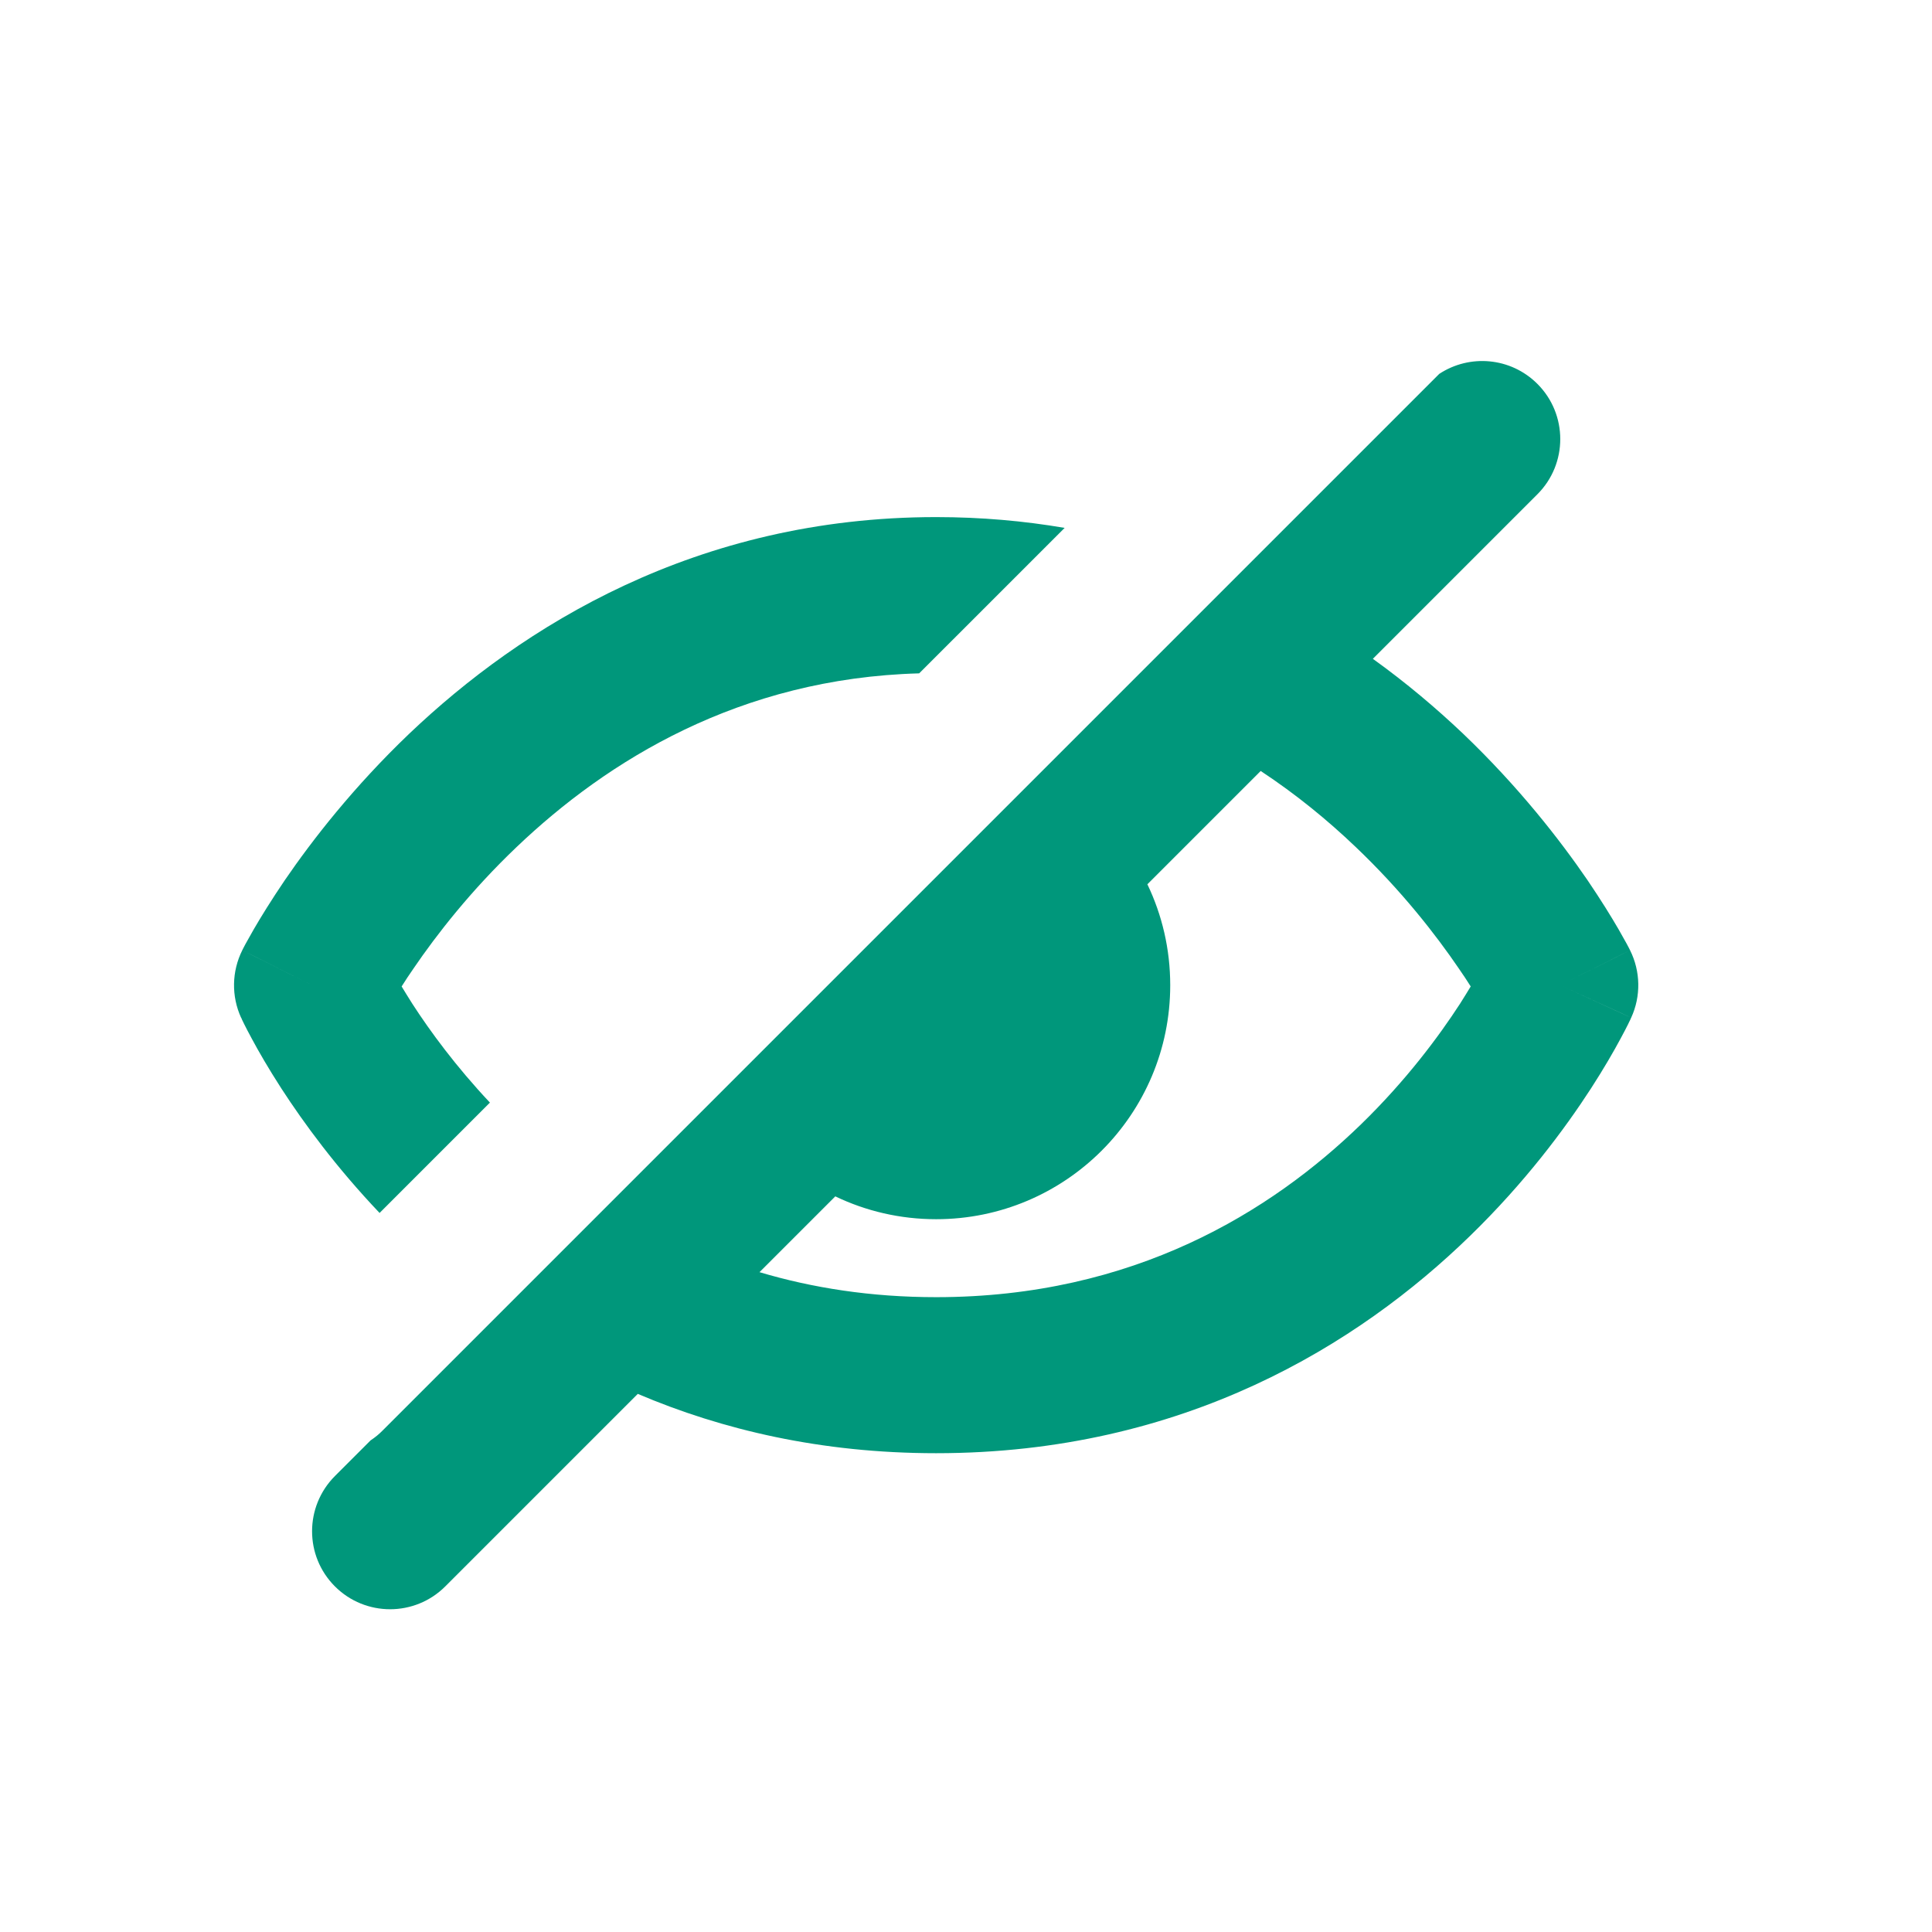 <svg width="17" height="17" viewBox="0 0 17 17" fill="none" xmlns="http://www.w3.org/2000/svg">
<path fill-rule="evenodd" clip-rule="evenodd" d="M9.368 4.645C9.011 4.584 8.635 4.55 8.237 4.55C6.123 4.55 4.589 5.516 3.602 6.455C3.11 6.925 2.747 7.393 2.506 7.745C2.386 7.922 2.295 8.07 2.233 8.177C2.202 8.231 2.178 8.274 2.161 8.305C2.153 8.321 2.146 8.334 2.141 8.343L2.135 8.355L2.133 8.359L2.132 8.36L2.132 8.361C2.132 8.361 2.132 8.362 2.746 8.669L2.132 8.361C2.039 8.547 2.035 8.765 2.121 8.954L2.746 8.669C2.121 8.954 2.121 8.954 2.121 8.954L2.122 8.955L2.123 8.957L2.125 8.961L2.13 8.973C2.135 8.983 2.141 8.996 2.149 9.012C2.165 9.044 2.187 9.087 2.217 9.142C2.275 9.25 2.361 9.4 2.476 9.578C2.673 9.882 2.958 10.271 3.34 10.673L4.311 9.702C4.01 9.382 3.784 9.073 3.628 8.832C3.593 8.777 3.562 8.726 3.534 8.68C3.565 8.631 3.6 8.577 3.64 8.52C3.839 8.228 4.141 7.838 4.549 7.45C5.34 6.697 6.504 5.968 8.088 5.925L9.368 4.645ZM3.261 12.674C3.299 12.649 3.335 12.62 3.368 12.586L12.664 3.29C12.931 3.114 13.293 3.143 13.528 3.378C13.796 3.646 13.796 4.081 13.528 4.349L12.08 5.797C12.375 6.009 12.639 6.233 12.873 6.455C13.365 6.925 13.728 7.393 13.969 7.745C14.089 7.922 14.18 8.07 14.242 8.177C14.273 8.231 14.297 8.274 14.314 8.305C14.322 8.321 14.329 8.334 14.334 8.343L14.34 8.355L14.342 8.359L14.343 8.36L14.343 8.361C14.343 8.361 14.343 8.362 13.729 8.669C14.354 8.954 14.353 8.955 14.353 8.955L14.353 8.955L14.352 8.957L14.35 8.961L14.345 8.973L14.335 8.993L14.326 9.012C14.31 9.044 14.288 9.087 14.258 9.142C14.2 9.25 14.114 9.4 13.999 9.578C13.769 9.933 13.419 10.405 12.933 10.877C11.957 11.826 10.42 12.787 8.237 12.787C7.226 12.787 6.354 12.581 5.612 12.265L3.918 13.959C3.65 14.227 3.215 14.227 2.947 13.959C2.679 13.691 2.679 13.257 2.947 12.988L3.261 12.674ZM13.729 8.669L14.353 8.955C14.44 8.766 14.436 8.547 14.343 8.361L13.729 8.669ZM8.237 10.728C7.92 10.728 7.618 10.656 7.35 10.527L6.683 11.194C7.146 11.332 7.663 11.414 8.237 11.414C9.977 11.414 11.187 10.659 11.976 9.893C12.373 9.507 12.66 9.12 12.847 8.832C12.882 8.777 12.913 8.726 12.941 8.68C12.91 8.631 12.875 8.577 12.835 8.52C12.636 8.228 12.334 7.838 11.926 7.45C11.684 7.219 11.407 6.991 11.093 6.784L10.096 7.781C10.225 8.05 10.297 8.351 10.297 8.669C10.297 9.806 9.375 10.728 8.237 10.728Z" fill="#00977B"/>
</svg>
